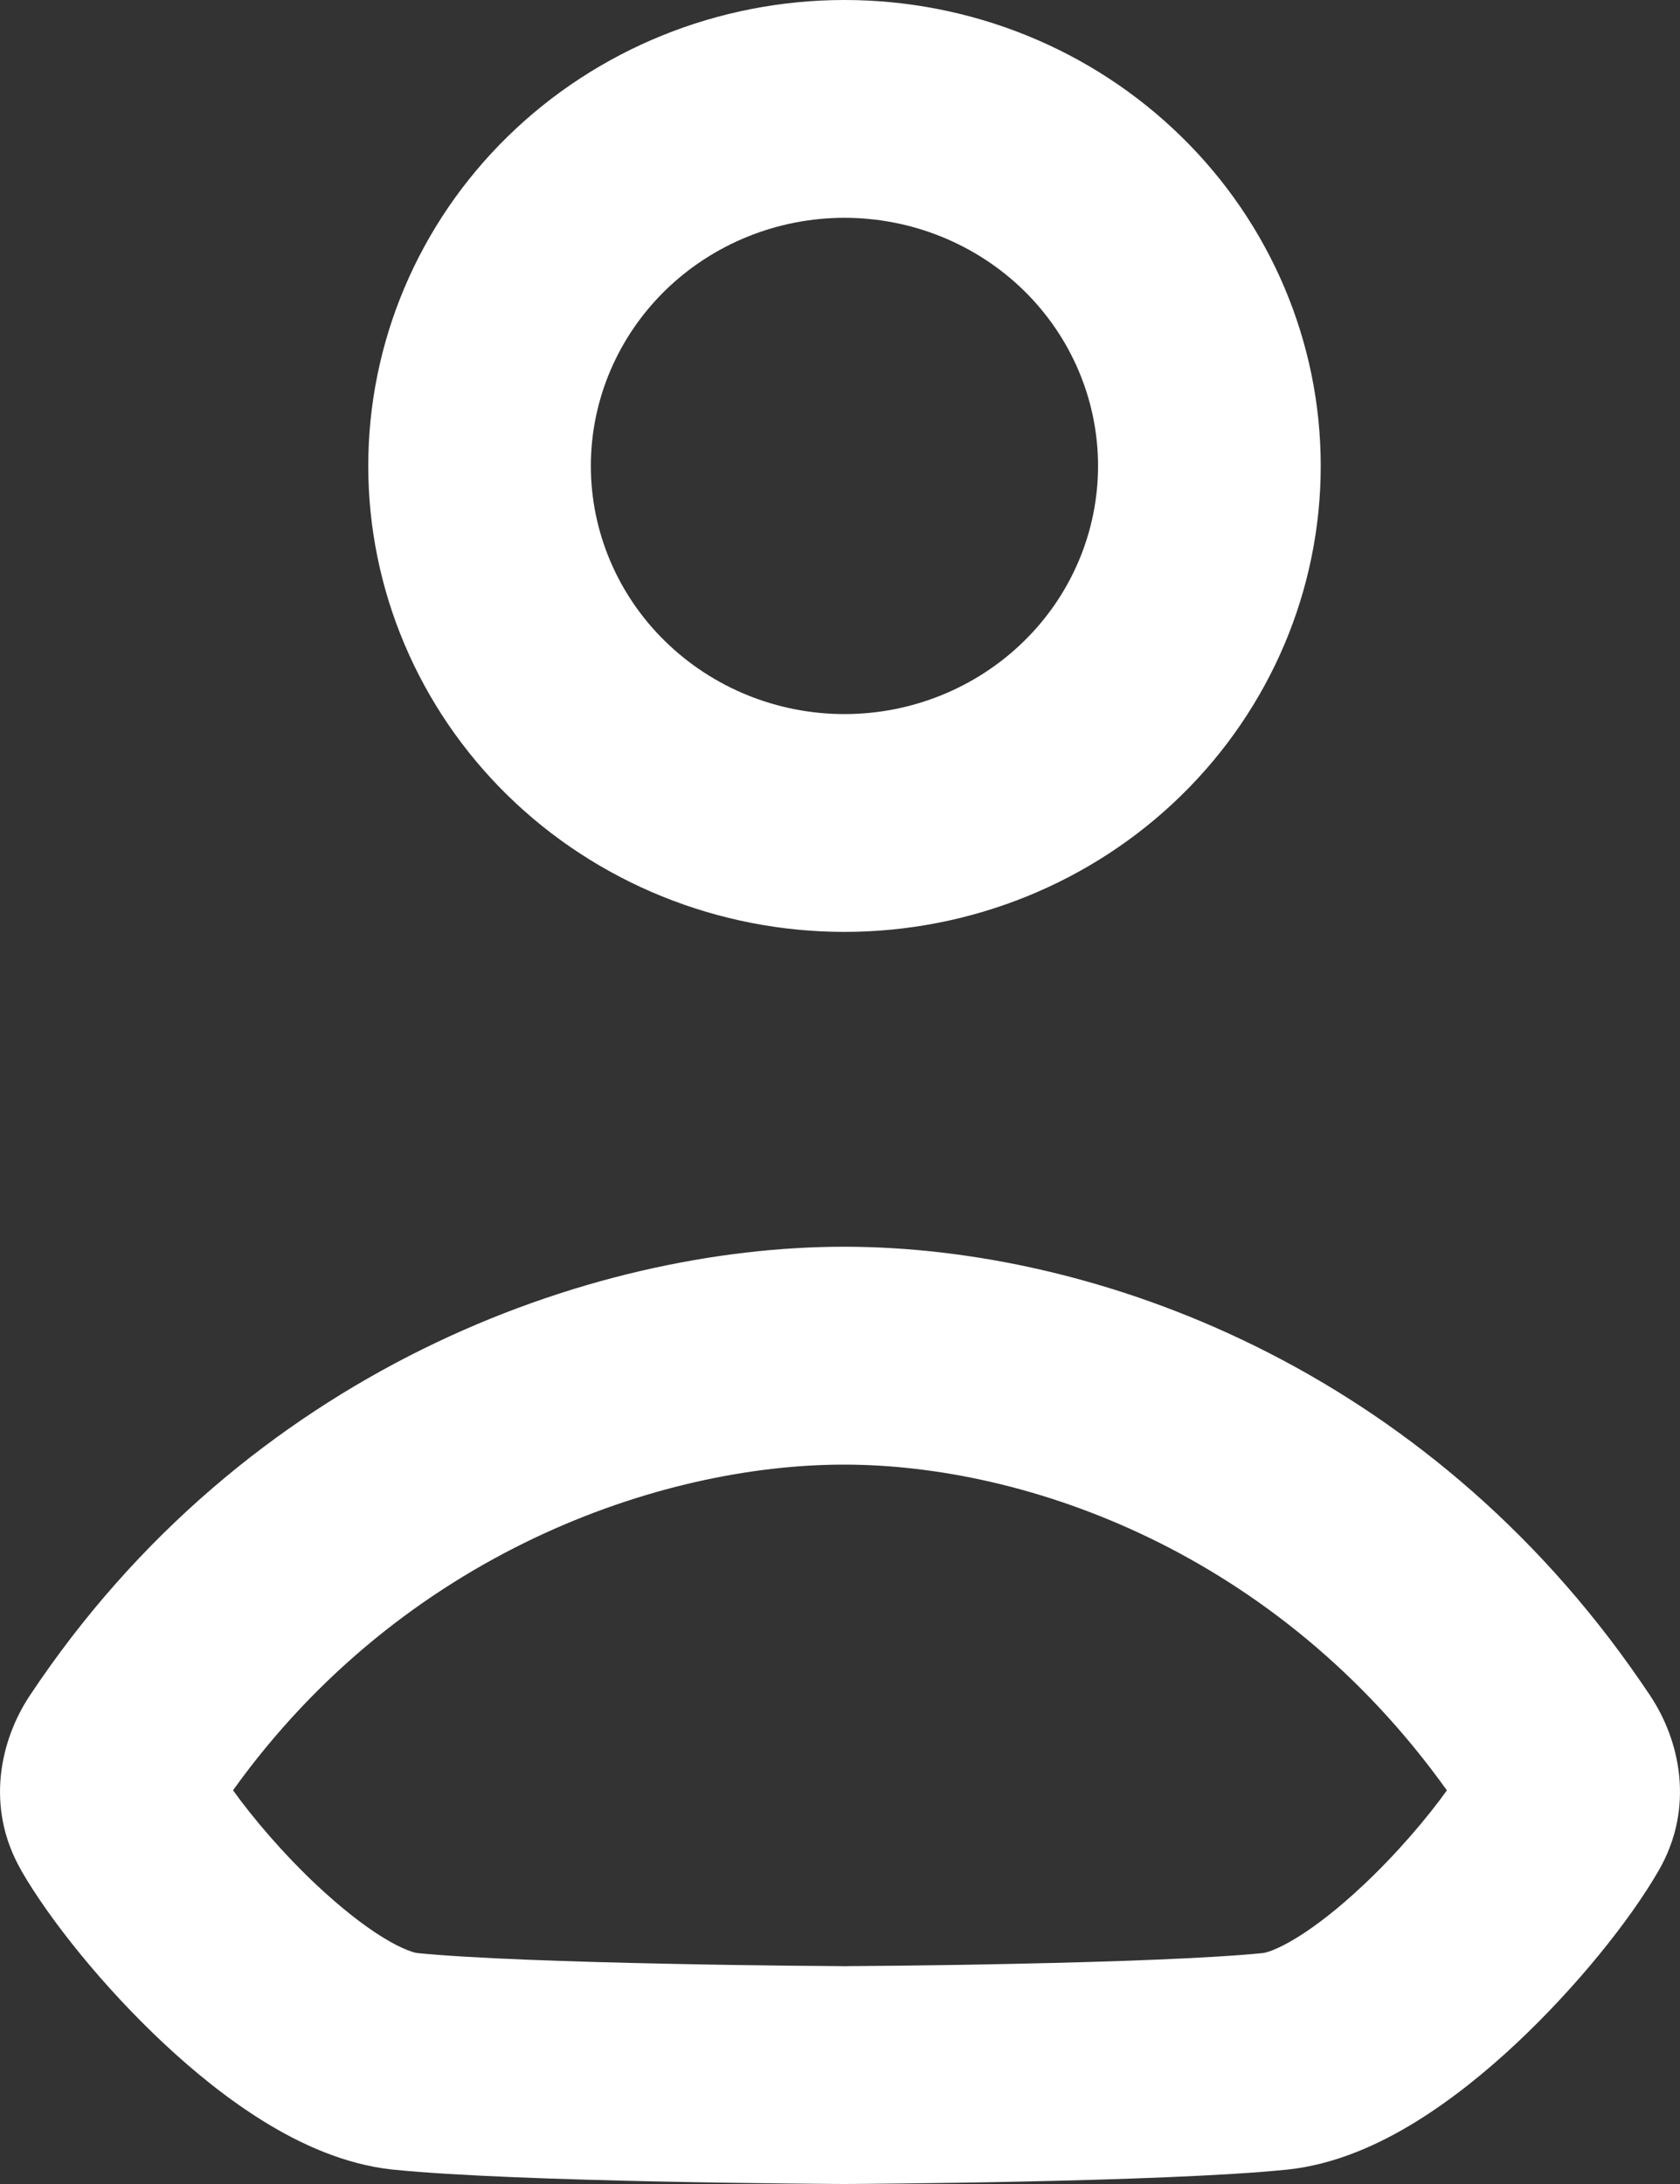 <svg width="20" height="26" viewBox="0 0 20 26" fill="none" xmlns="http://www.w3.org/2000/svg">
<rect x="0" y="0" width="20" height="26" fill="#333333" stroke="none"/>
<path d="M10.055 14.842C13.05 14.845 16.958 16.279 19.528 20.014L19.65 20.193L19.65 20.194C19.992 20.712 20.183 21.509 19.747 22.267C19.402 22.866 18.762 23.66 18.054 24.324C17.694 24.662 17.284 24.995 16.853 25.261C16.437 25.517 15.908 25.768 15.322 25.829H15.32C13.85 25.98 10.146 26 10.055 26C9.961 26 6.152 25.98 4.682 25.829L4.678 25.829C4.093 25.767 3.564 25.516 3.148 25.26C2.716 24.994 2.307 24.661 1.946 24.323C1.237 23.659 0.597 22.865 0.251 22.265L0.25 22.261C-0.183 21.504 0.011 20.709 0.347 20.197L0.351 20.191C2.925 16.312 7.024 14.84 10.055 14.842ZM10.052 17.436C7.873 17.434 4.802 18.483 2.774 21.313C3.012 21.644 3.369 22.066 3.779 22.45C4.054 22.707 4.322 22.919 4.559 23.065C4.676 23.137 4.773 23.185 4.849 23.215C4.886 23.23 4.914 23.239 4.935 23.244C4.951 23.248 4.96 23.25 4.962 23.25C5.591 23.314 6.812 23.355 7.943 23.378C8.498 23.39 9.014 23.397 9.399 23.401C9.591 23.403 9.75 23.404 9.865 23.405C9.922 23.406 9.968 23.406 10.001 23.406C10.017 23.406 10.03 23.407 10.04 23.407H10.07C10.08 23.407 10.093 23.406 10.109 23.406C10.142 23.406 10.186 23.406 10.242 23.405C10.353 23.404 10.508 23.403 10.695 23.401C11.07 23.397 11.572 23.39 12.114 23.378C13.217 23.355 14.412 23.314 15.041 23.25L15.068 23.244C15.086 23.24 15.114 23.231 15.152 23.216C15.227 23.186 15.324 23.138 15.441 23.066C15.678 22.92 15.945 22.709 16.22 22.451C16.63 22.067 16.988 21.644 17.225 21.314C15.196 18.476 12.219 17.437 10.052 17.436ZM13.072 5.547C13.072 4.764 12.754 4.012 12.188 3.458C11.622 2.905 10.854 2.593 10.053 2.593C9.253 2.593 8.485 2.905 7.919 3.458C7.353 4.012 7.034 4.764 7.034 5.547C7.034 6.33 7.353 7.082 7.919 7.635C8.485 8.189 9.253 8.501 10.053 8.501C10.854 8.501 11.622 8.189 12.188 7.635C12.754 7.082 13.072 6.33 13.072 5.547ZM15.723 5.547C15.723 7.018 15.126 8.429 14.062 9.47C12.999 10.51 11.557 11.094 10.053 11.094C8.55 11.094 7.108 10.51 6.044 9.47C4.981 8.429 4.384 7.018 4.384 5.547C4.384 4.076 4.981 2.665 6.044 1.625C7.108 0.584 8.55 4.67216e-05 10.053 0C11.557 0 12.999 0.584 14.062 1.625C15.126 2.665 15.723 4.076 15.723 5.547Z" fill="white"/>
</svg>
